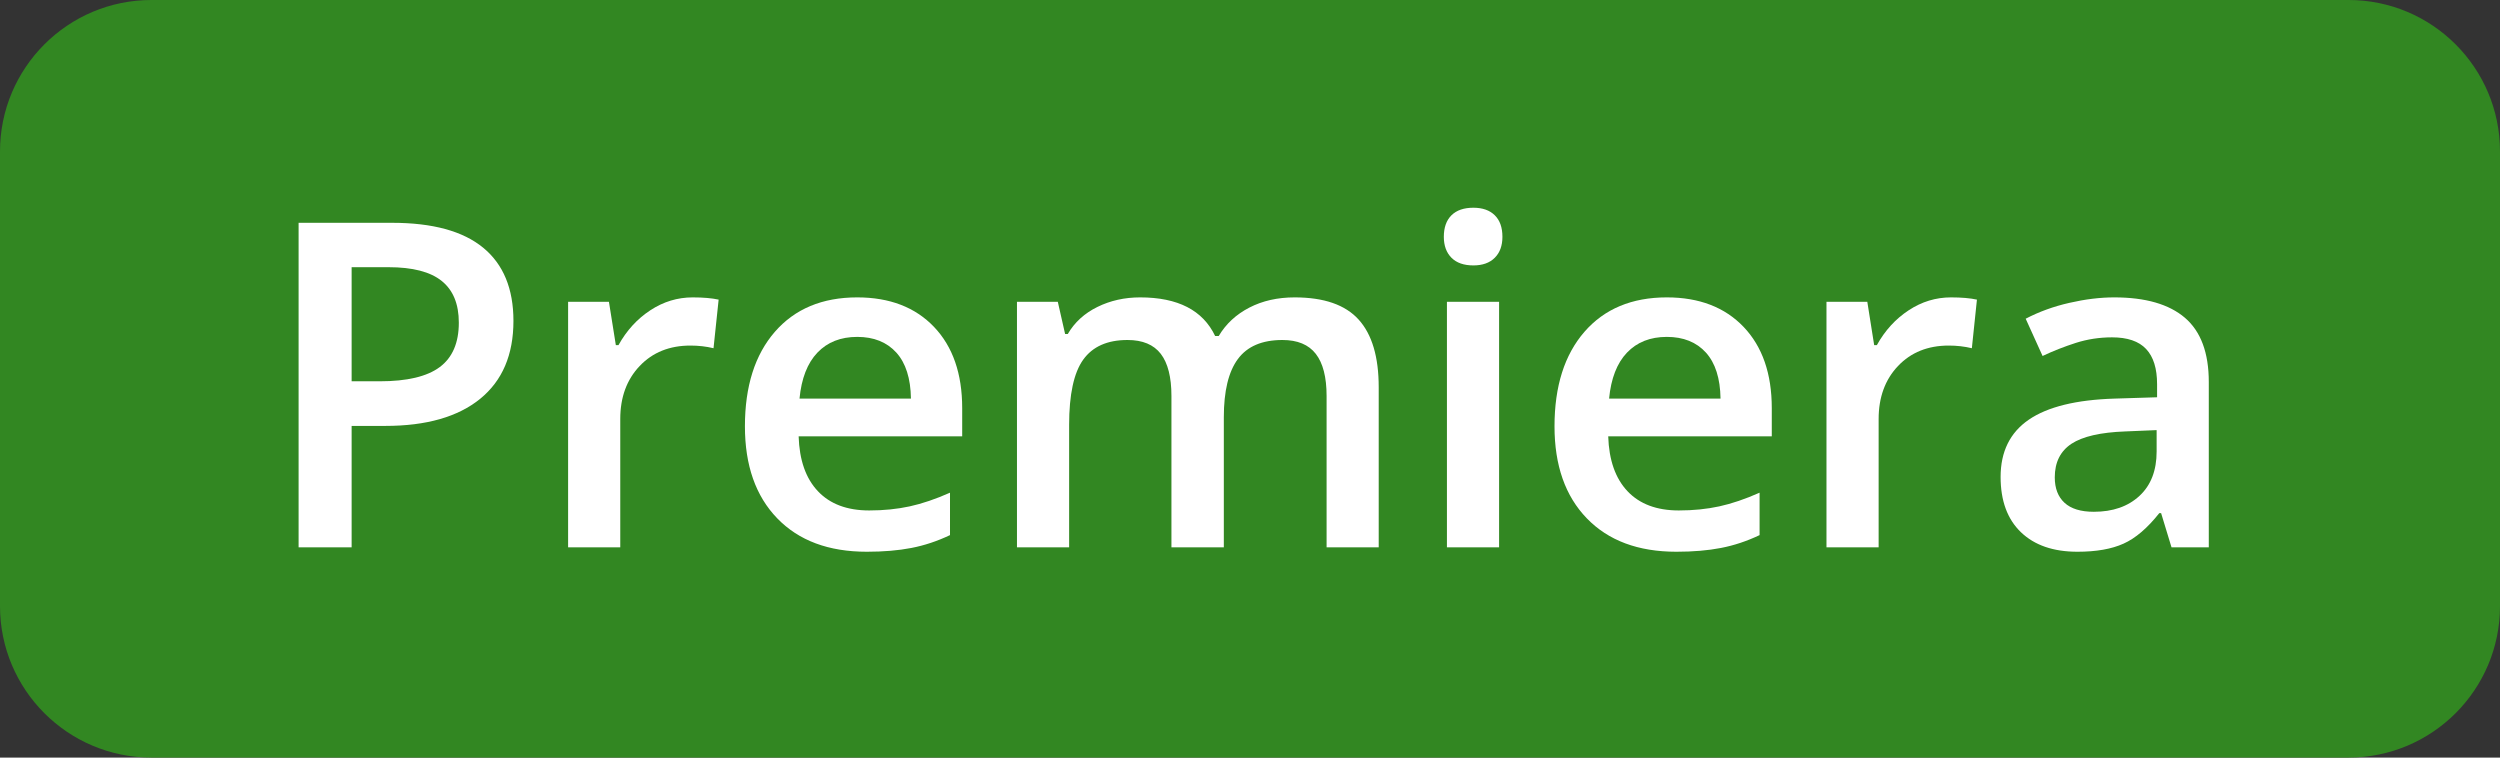 <svg width="66" height="20" viewBox="0 0 66 20" fill="none" xmlns="http://www.w3.org/2000/svg">
<rect x="0" y="0" width="66" height="20" fill="#333333" stroke="none"/>
<g clip-path="url(#clip0_3060_24)">
<path d="M62 0H4C1.791 0 0 1.791 0 4V16C0 18.209 1.791 20 4 20H62C64.209 20 66 18.209 66 16V4C66 1.791 64.209 0 62 0Z" fill="#328722"/>
<path d="M13.555 8.472C13.555 9.367 13.262 10.052 12.676 10.529C12.09 11.005 11.256 11.244 10.174 11.244H9.283V14.449H7.883V5.882H10.35C11.42 5.882 12.222 6.101 12.755 6.539C13.288 6.976 13.555 7.621 13.555 8.472ZM9.283 10.066H10.027C10.746 10.066 11.273 9.941 11.609 9.691C11.945 9.441 12.113 9.05 12.113 8.519C12.113 8.027 11.963 7.66 11.662 7.418C11.361 7.175 10.893 7.054 10.256 7.054H9.283V10.066Z" fill="white"/>
<path d="M18.286 7.851C18.564 7.851 18.792 7.871 18.972 7.91L18.837 9.193C18.642 9.146 18.439 9.123 18.227 9.123C17.677 9.123 17.23 9.302 16.888 9.662C16.546 10.021 16.375 10.488 16.375 11.062V14.449H14.998V7.968H16.076L16.258 9.111H16.328C16.543 8.724 16.823 8.418 17.169 8.191C17.515 7.964 17.888 7.851 18.286 7.851Z" fill="white"/>
<path d="M22.883 14.566C21.875 14.566 21.087 14.272 20.519 13.684C19.95 13.096 19.666 12.287 19.666 11.255C19.666 10.197 19.93 9.365 20.457 8.759C20.984 8.154 21.709 7.851 22.631 7.851C23.486 7.851 24.162 8.111 24.658 8.63C25.154 9.15 25.402 9.865 25.402 10.775V11.519H21.084C21.104 12.148 21.273 12.631 21.594 12.969C21.914 13.307 22.365 13.476 22.947 13.476C23.33 13.476 23.686 13.44 24.017 13.368C24.347 13.296 24.701 13.175 25.08 13.007V14.127C24.744 14.287 24.404 14.4 24.061 14.466C23.717 14.533 23.324 14.566 22.883 14.566ZM22.631 8.894C22.193 8.894 21.843 9.033 21.579 9.31C21.315 9.587 21.158 9.992 21.107 10.523H24.049C24.041 9.988 23.912 9.583 23.662 9.307C23.412 9.032 23.068 8.894 22.631 8.894Z" fill="white"/>
<path d="M32.309 14.449H30.926V10.453C30.926 9.957 30.832 9.586 30.645 9.342C30.457 9.098 30.164 8.976 29.766 8.976C29.234 8.976 28.845 9.149 28.597 9.495C28.349 9.84 28.225 10.416 28.225 11.22V14.449H26.848V7.968H27.926L28.119 8.818H28.189C28.369 8.509 28.63 8.271 28.972 8.103C29.314 7.935 29.689 7.851 30.1 7.851C31.096 7.851 31.756 8.191 32.08 8.871H32.174C32.365 8.55 32.635 8.3 32.982 8.121C33.33 7.941 33.728 7.851 34.178 7.851C34.951 7.851 35.515 8.046 35.868 8.437C36.222 8.828 36.398 9.423 36.398 10.224V14.449H35.022V10.453C35.022 9.957 34.927 9.586 34.737 9.342C34.548 9.098 34.254 8.976 33.855 8.976C33.32 8.976 32.929 9.143 32.681 9.477C32.433 9.811 32.309 10.324 32.309 11.015L32.309 14.449Z" fill="white"/>
<path d="M38.117 6.252C38.117 6.005 38.185 5.816 38.319 5.683C38.454 5.55 38.647 5.484 38.897 5.484C39.139 5.484 39.327 5.55 39.462 5.683C39.597 5.816 39.664 6.005 39.664 6.252C39.664 6.486 39.597 6.67 39.462 6.805C39.327 6.94 39.139 7.007 38.897 7.007C38.647 7.007 38.454 6.94 38.319 6.805C38.185 6.67 38.117 6.486 38.117 6.252ZM39.576 14.449H38.199V7.968H39.576V14.449Z" fill="white"/>
<path d="M44.256 14.566C43.248 14.566 42.46 14.272 41.892 13.684C41.323 13.096 41.039 12.287 41.039 11.255C41.039 10.197 41.303 9.365 41.83 8.759C42.357 8.154 43.082 7.851 44.004 7.851C44.859 7.851 45.535 8.111 46.031 8.63C46.527 9.15 46.775 9.865 46.775 10.775V11.519H42.457C42.477 12.148 42.647 12.631 42.967 12.969C43.287 13.307 43.738 13.476 44.32 13.476C44.703 13.476 45.06 13.44 45.39 13.368C45.72 13.296 46.074 13.175 46.453 13.007V14.127C46.117 14.287 45.777 14.4 45.434 14.466C45.09 14.533 44.697 14.566 44.256 14.566ZM44.004 8.894C43.566 8.894 43.216 9.033 42.952 9.31C42.688 9.587 42.531 9.992 42.48 10.523H45.422C45.414 9.988 45.285 9.583 45.035 9.307C44.785 9.032 44.441 8.894 44.004 8.894Z" fill="white"/>
<path d="M51.506 7.851C51.783 7.851 52.012 7.871 52.191 7.91L52.057 9.193C51.861 9.146 51.658 9.123 51.447 9.123C50.897 9.123 50.45 9.302 50.108 9.662C49.767 10.021 49.596 10.488 49.596 11.062V14.449H48.219V7.968H49.297L49.478 9.111H49.549C49.764 8.724 50.044 8.418 50.39 8.191C50.735 7.964 51.107 7.851 51.506 7.851Z" fill="white"/>
<path d="M57.328 14.449L57.053 13.546H57.006C56.693 13.941 56.379 14.21 56.062 14.352C55.746 14.495 55.34 14.566 54.844 14.566C54.207 14.566 53.71 14.394 53.352 14.05C52.995 13.707 52.816 13.22 52.816 12.591C52.816 11.923 53.065 11.419 53.56 11.08C54.057 10.74 54.812 10.554 55.828 10.523L56.947 10.488V10.142C56.947 9.728 56.851 9.419 56.657 9.213C56.464 9.008 56.164 8.906 55.758 8.906C55.426 8.906 55.107 8.955 54.803 9.052C54.498 9.15 54.205 9.265 53.924 9.398L53.478 8.414C53.83 8.23 54.215 8.09 54.633 7.995C55.051 7.899 55.445 7.851 55.816 7.851C56.641 7.851 57.263 8.031 57.683 8.39C58.102 8.75 58.312 9.314 58.312 10.084V14.449L57.328 14.449ZM55.277 13.511C55.777 13.511 56.179 13.372 56.481 13.092C56.784 12.813 56.935 12.421 56.935 11.918V11.355L56.103 11.39C55.455 11.414 54.983 11.522 54.688 11.715C54.394 11.909 54.246 12.205 54.246 12.603C54.246 12.892 54.332 13.116 54.504 13.274C54.676 13.432 54.934 13.511 55.277 13.511Z" fill="white"/>
</g>
<defs>
<clipPath id="clip0_3060_24">
<rect width="66" height="20" fill="white"/>
</clipPath>
</defs>
</svg>
